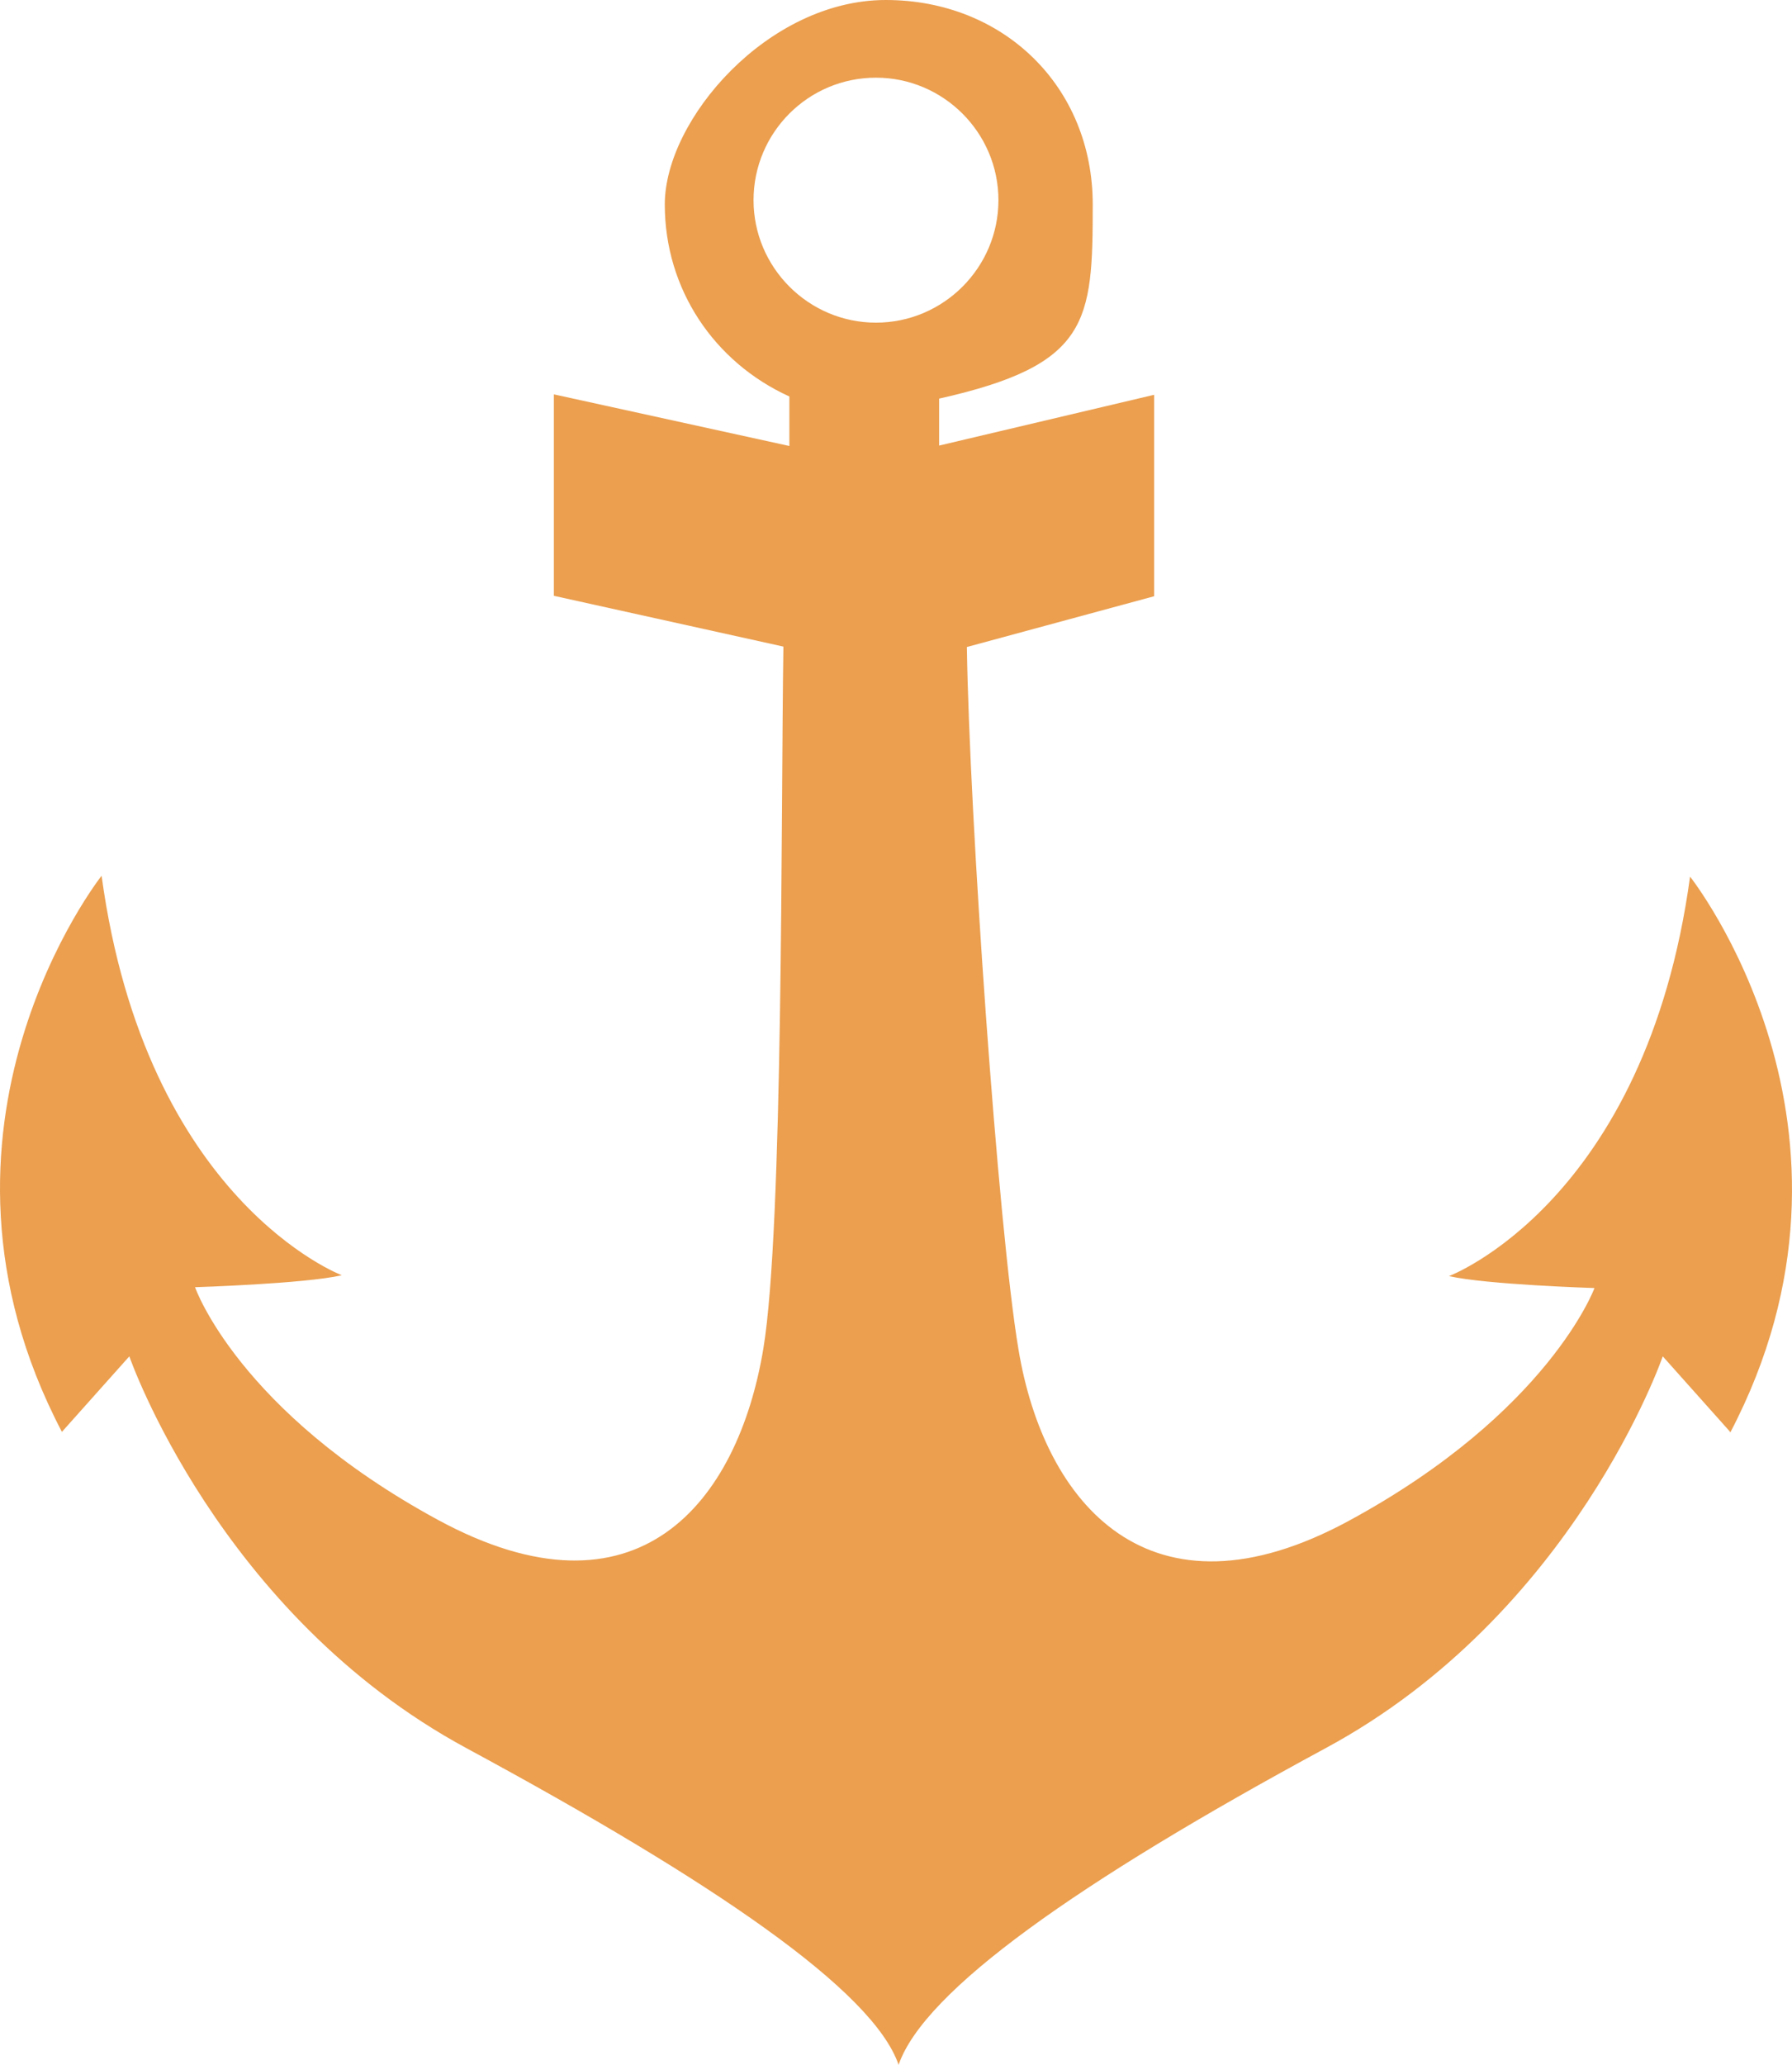 <?xml version="1.0" encoding="UTF-8" standalone="no"?>
<svg
   id="Isolation_Mode"
   version="1.1"
   viewBox="0 0 420.004 483.8"
   width="420.004"
   height="483.8"
   xmlns="http://www.w3.org/2000/svg"
   xmlns:svg="http://www.w3.org/2000/svg">
  <!-- Generator: Adobe Illustrator 30.2.0, SVG Export Plug-In . SVG Version: 2.1.1 Build 45)  -->
  <defs
     id="defs1">
    <style
       id="style1">
      .st0 {
        fill: #eb9f4f;
      }
    </style>
  </defs>
  <path
     class="st0"
     d="m 405.512,335.5 -15.8,-17.7 c 0,0 -20.8,60.4 -79,91.8 -58.1,31.4 -94.1,56.8 -100.1,74.2 -6,-17.4 -43.2,-42.8 -101.3,-74.2 -58.1,-31.4 -79,-91.8 -79,-91.8 l -15.8,17.7 c -37.4,-71.3 9.3,-130.3 9.3,-130.3 10.4,76.3 56.3,93.6 56.3,93.6 -8.7,2 -34.4,2.8 -34.4,2.8 0,0 10.1,29.1 56.9,54.5 46.8,25.4 70.3,-4 76.3,-40.1 4.7,-28.4 4.1,-124.9 4.7,-164.5 l -53.8,-11.9 V 92.4 l 55.2,12.1 V 92.9 c -17.6,-8 -29.2,-25.1 -29.2,-45 0,-19.9 24.2,-47.9 51.8,-47.9 27.6,0 48.5,20.3 48.5,47.9 0,27.6 -0.8,37.6 -36,45.5 v 11 l 50.4,-11.9 v 47.2 l -43.9,11.9 c 0.6,39.6 7.3,136.1 12.1,164.6 6,36.1 30.7,65.5 77.5,40.1 46.8,-25.4 57.5,-54.5 57.5,-54.5 0,0 -25.4,-0.8 -34.1,-2.8 0,0 46.1,-17.3 56.5,-93.6 0,0 46.8,59 9.4,130.3 z m -200.2,-317.3 c -15.9,0 -28.7,12.9 -28.7,28.7 0,15.8 12.9,28.7 28.7,28.7 15.8,0 28.7,-12.9 28.7,-28.7 0,-15.8 -12.9,-28.7 -28.7,-28.7 z"
     id="path1" />
</svg>
